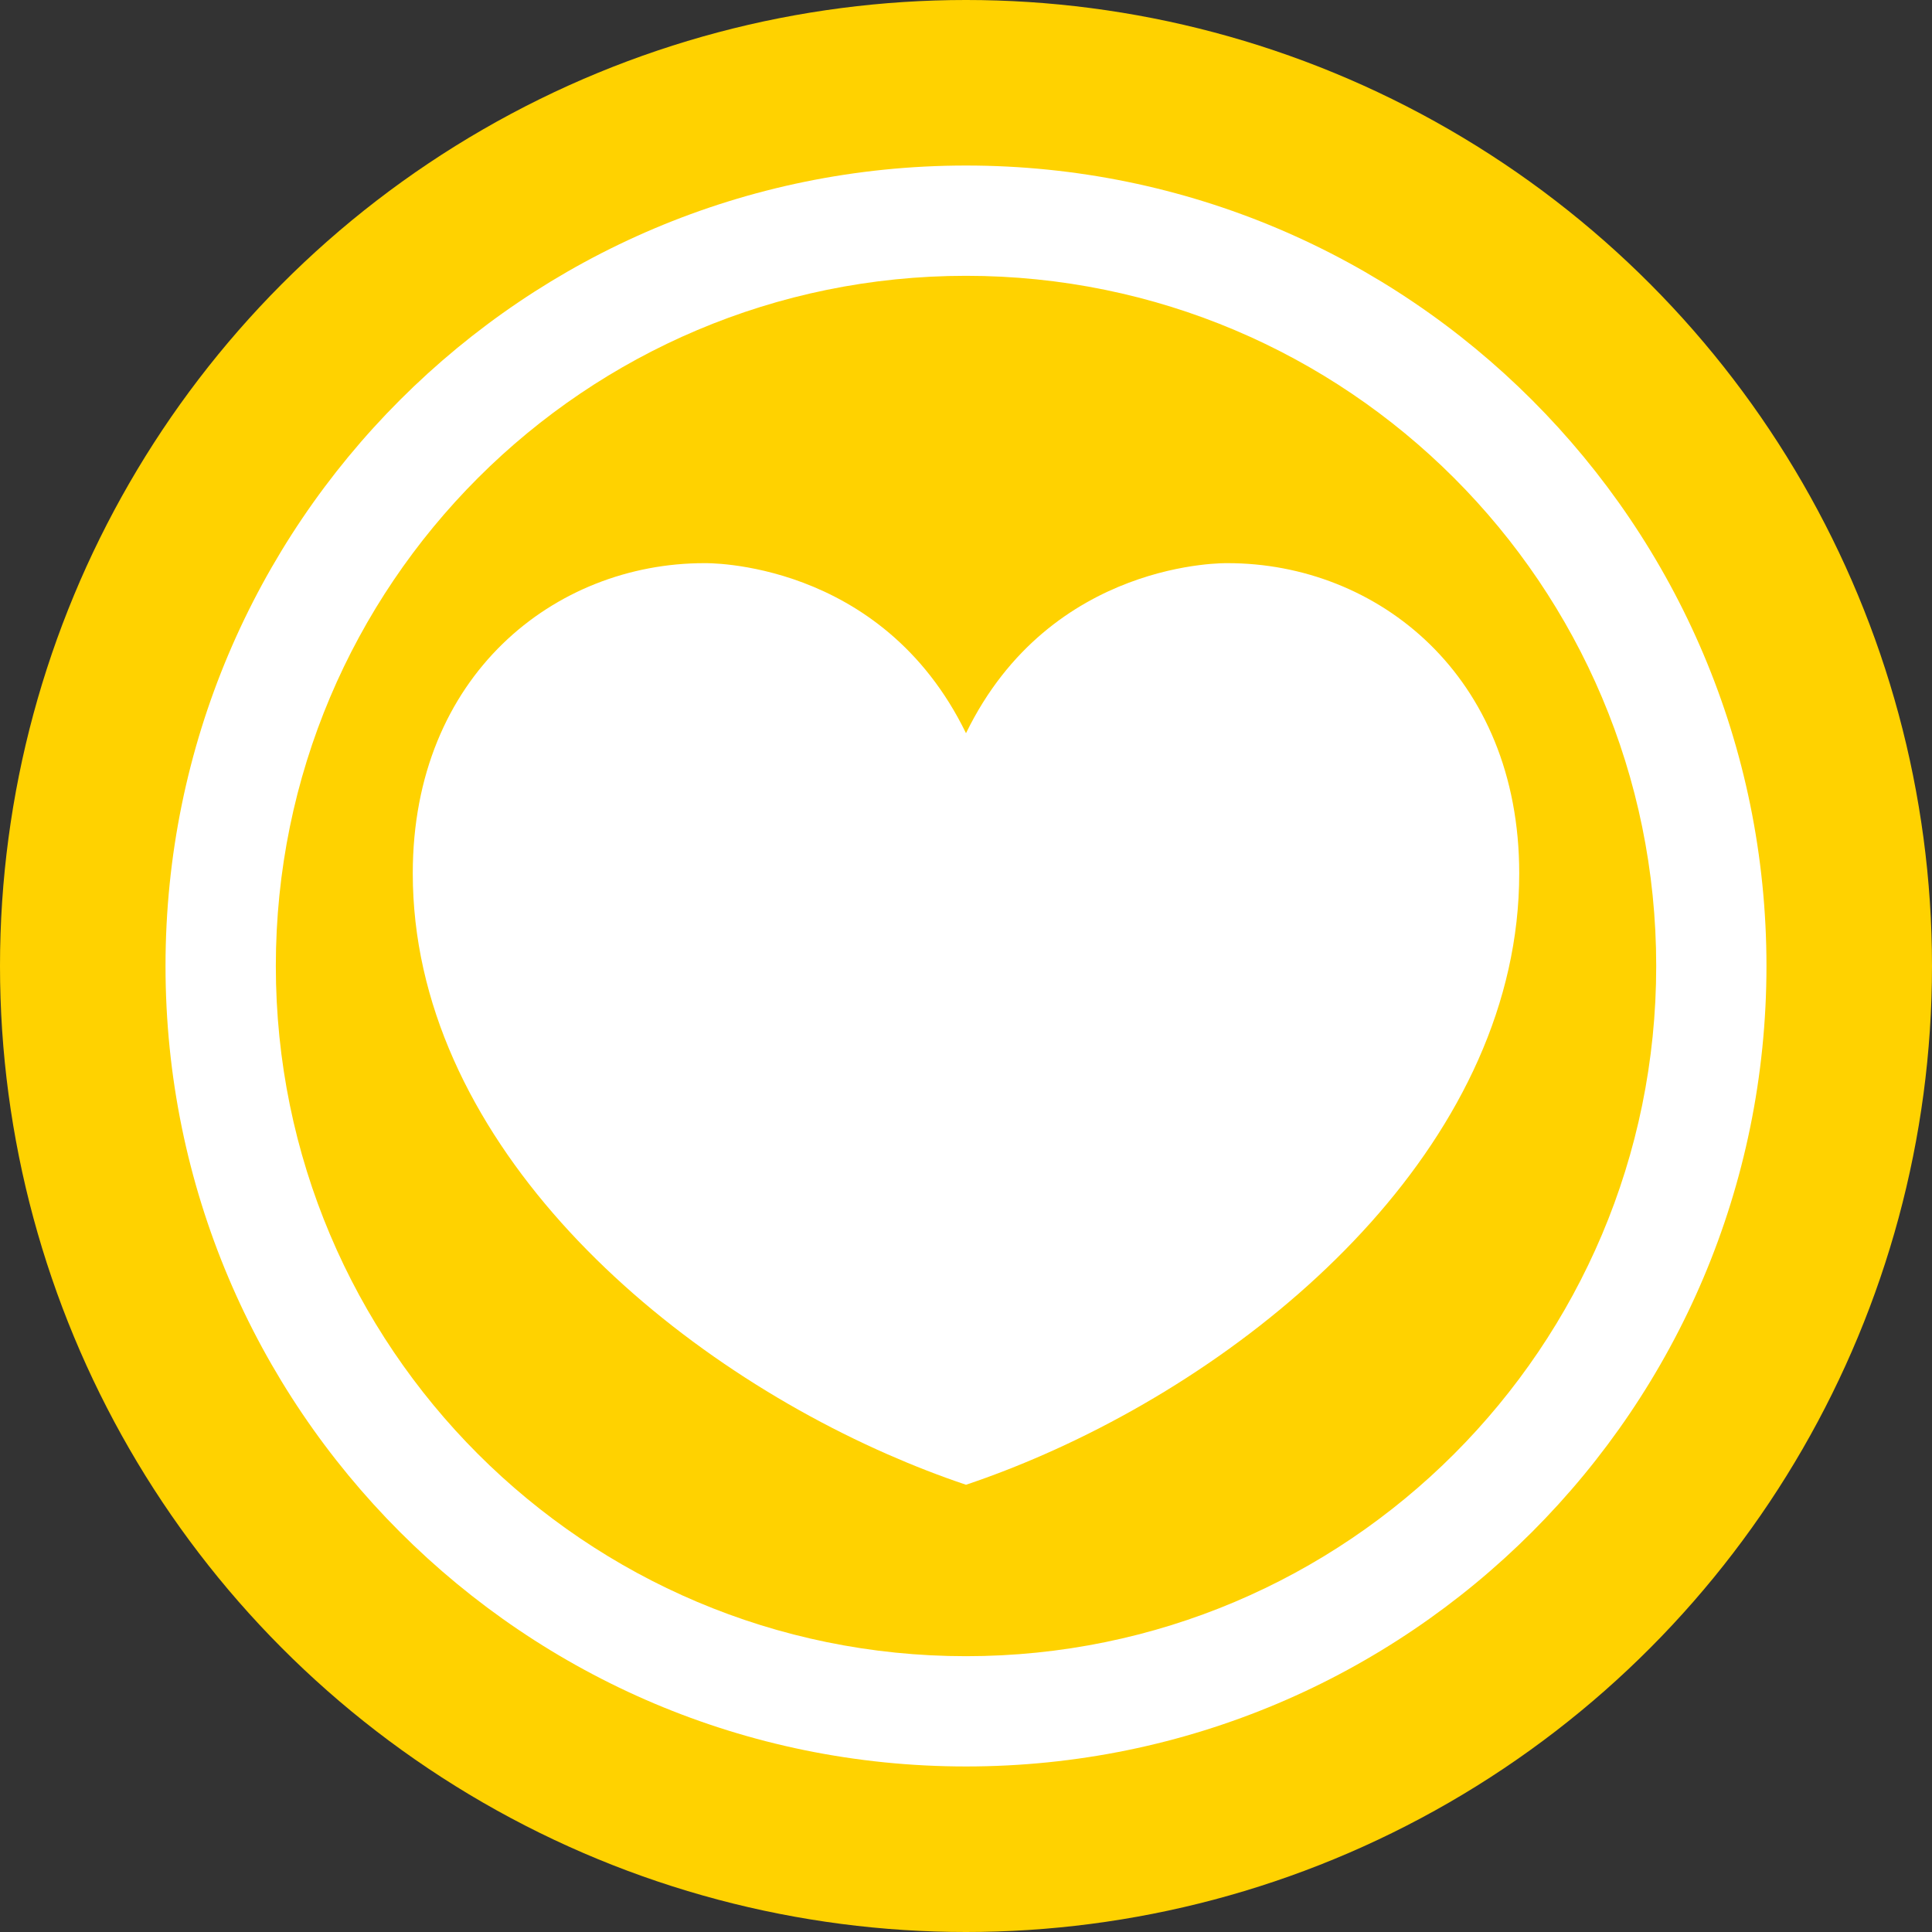 <?xml version="1.0" encoding="utf-8"?>
<!-- Generator: Adobe Illustrator 16.0.0, SVG Export Plug-In . SVG Version: 6.00 Build 0)  -->
<!DOCTYPE svg PUBLIC "-//W3C//DTD SVG 1.1//EN" "http://www.w3.org/Graphics/SVG/1.1/DTD/svg11.dtd">
<svg version="1.1" id="Layer_1" xmlns="http://www.w3.org/2000/svg" xmlns:xlink="http://www.w3.org/1999/xlink" x="0px" y="0px"
	 width="100px" height="100px" viewBox="0 0 100 100" enable-background="new 0 0 100 100" xml:space="preserve">
<rect x="0" y="0" width="100" height="100" fill="#333333" stroke="none"/>
<g>
	<circle fill="#FFD200" cx="50" cy="50" r="50"/>
	<path fill="#FFFFFF" d="M50.002,8.568c-22.886,0-41.435,18.551-41.435,41.431c0,22.884,18.549,41.433,41.435,41.433
		c22.88,0,41.43-18.549,41.43-41.433C91.432,27.119,72.882,8.568,50.002,8.568z M50.002,85.724
		c-19.734,0-35.725-15.994-35.725-35.725c0-19.729,15.99-35.723,35.725-35.723c19.727,0,35.723,15.994,35.723,35.723
		C85.725,69.729,69.729,85.724,50.002,85.724z"/>
	<path fill="#FFFFFF" d="M45.939,75.274C33.677,69.886,21.365,58.71,21.365,45.206c0-10.253,7.352-16.057,15.089-16.057
		c0.001,0,9.15-0.229,13.546,8.802c4.396-9.03,13.545-8.802,13.545-8.802c7.738,0,15.09,5.803,15.09,16.057
		c0,13.504-12.312,24.68-24.574,30.068C52.701,75.872,51.342,76.4,50,76.851C48.658,76.4,47.299,75.872,45.939,75.274z"/>
</g>
</svg>
